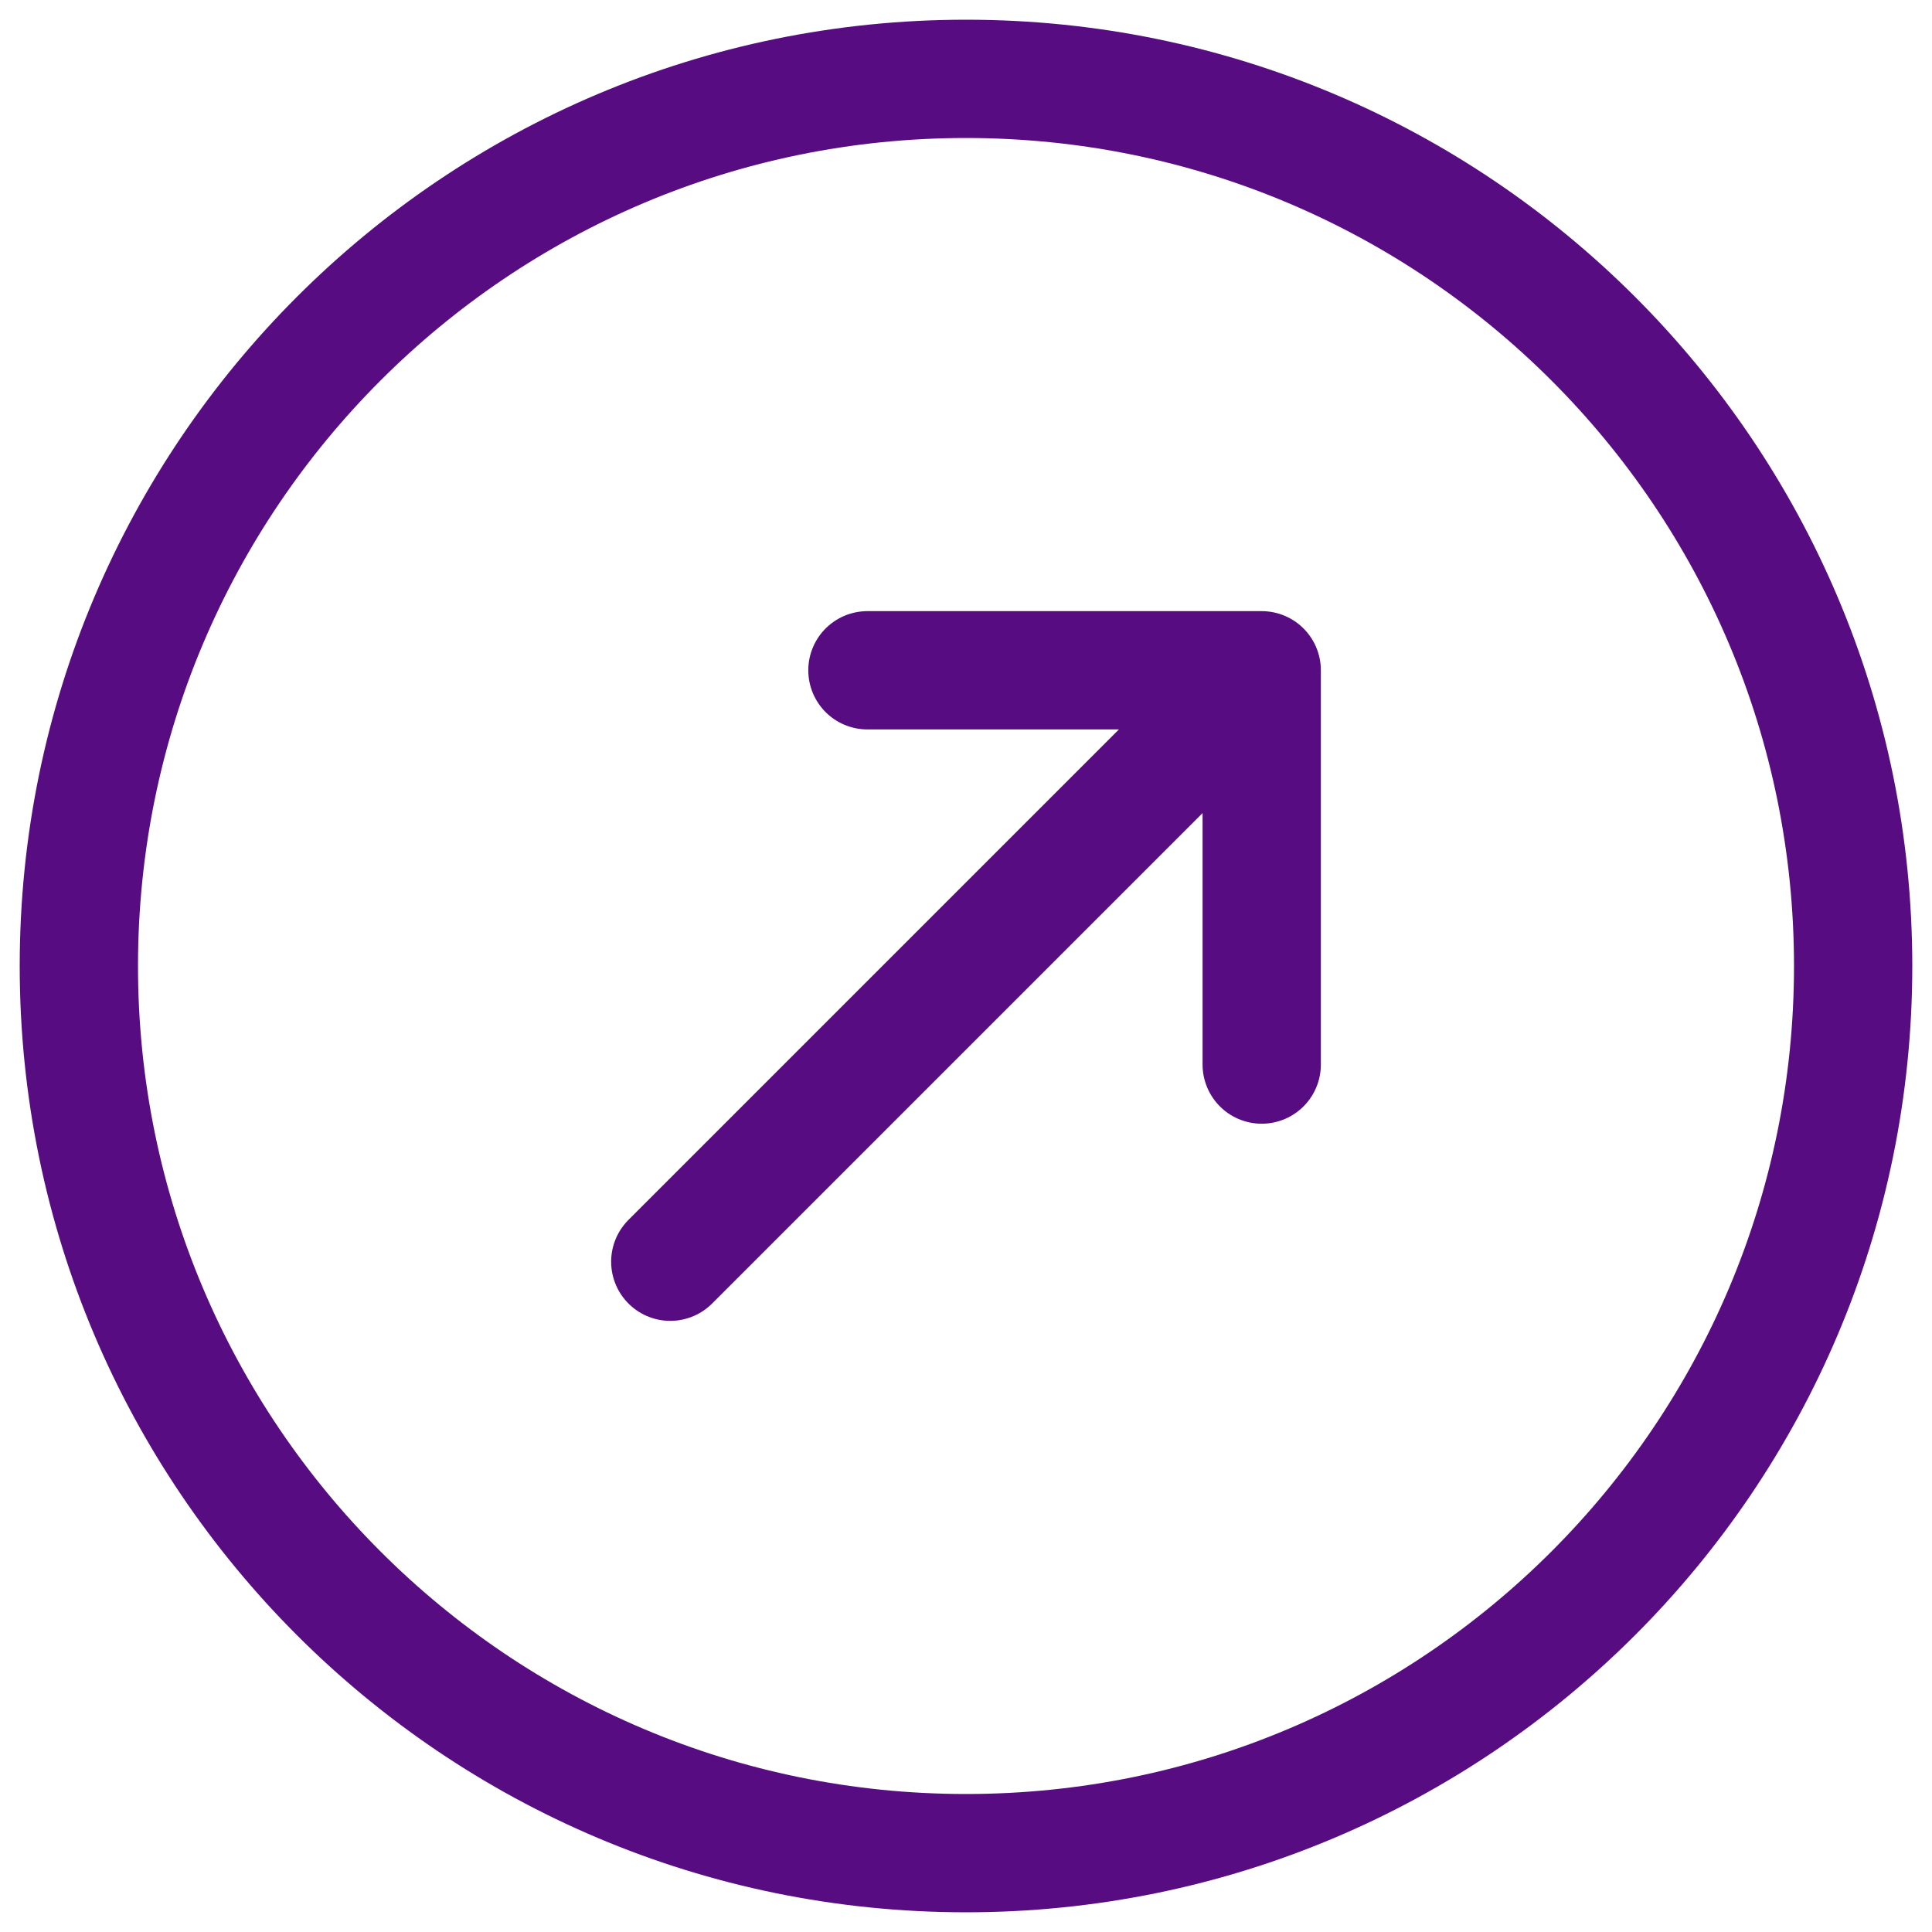 <?xml version="1.0" encoding="UTF-8"?> <svg xmlns="http://www.w3.org/2000/svg" width="49" height="49" viewBox="0 0 49 49" fill="none"><path d="M32 27V17M32 17H22M32 17L17 32M47 24.5C47 12.074 36.926 2 24.5 2C12.074 2 2 12.074 2 24.5C2 36.926 12.074 47 24.5 47C36.926 47 47 36.926 47 24.5Z" stroke="#580C82" stroke-width="3" stroke-linecap="round" stroke-linejoin="round"></path></svg> 